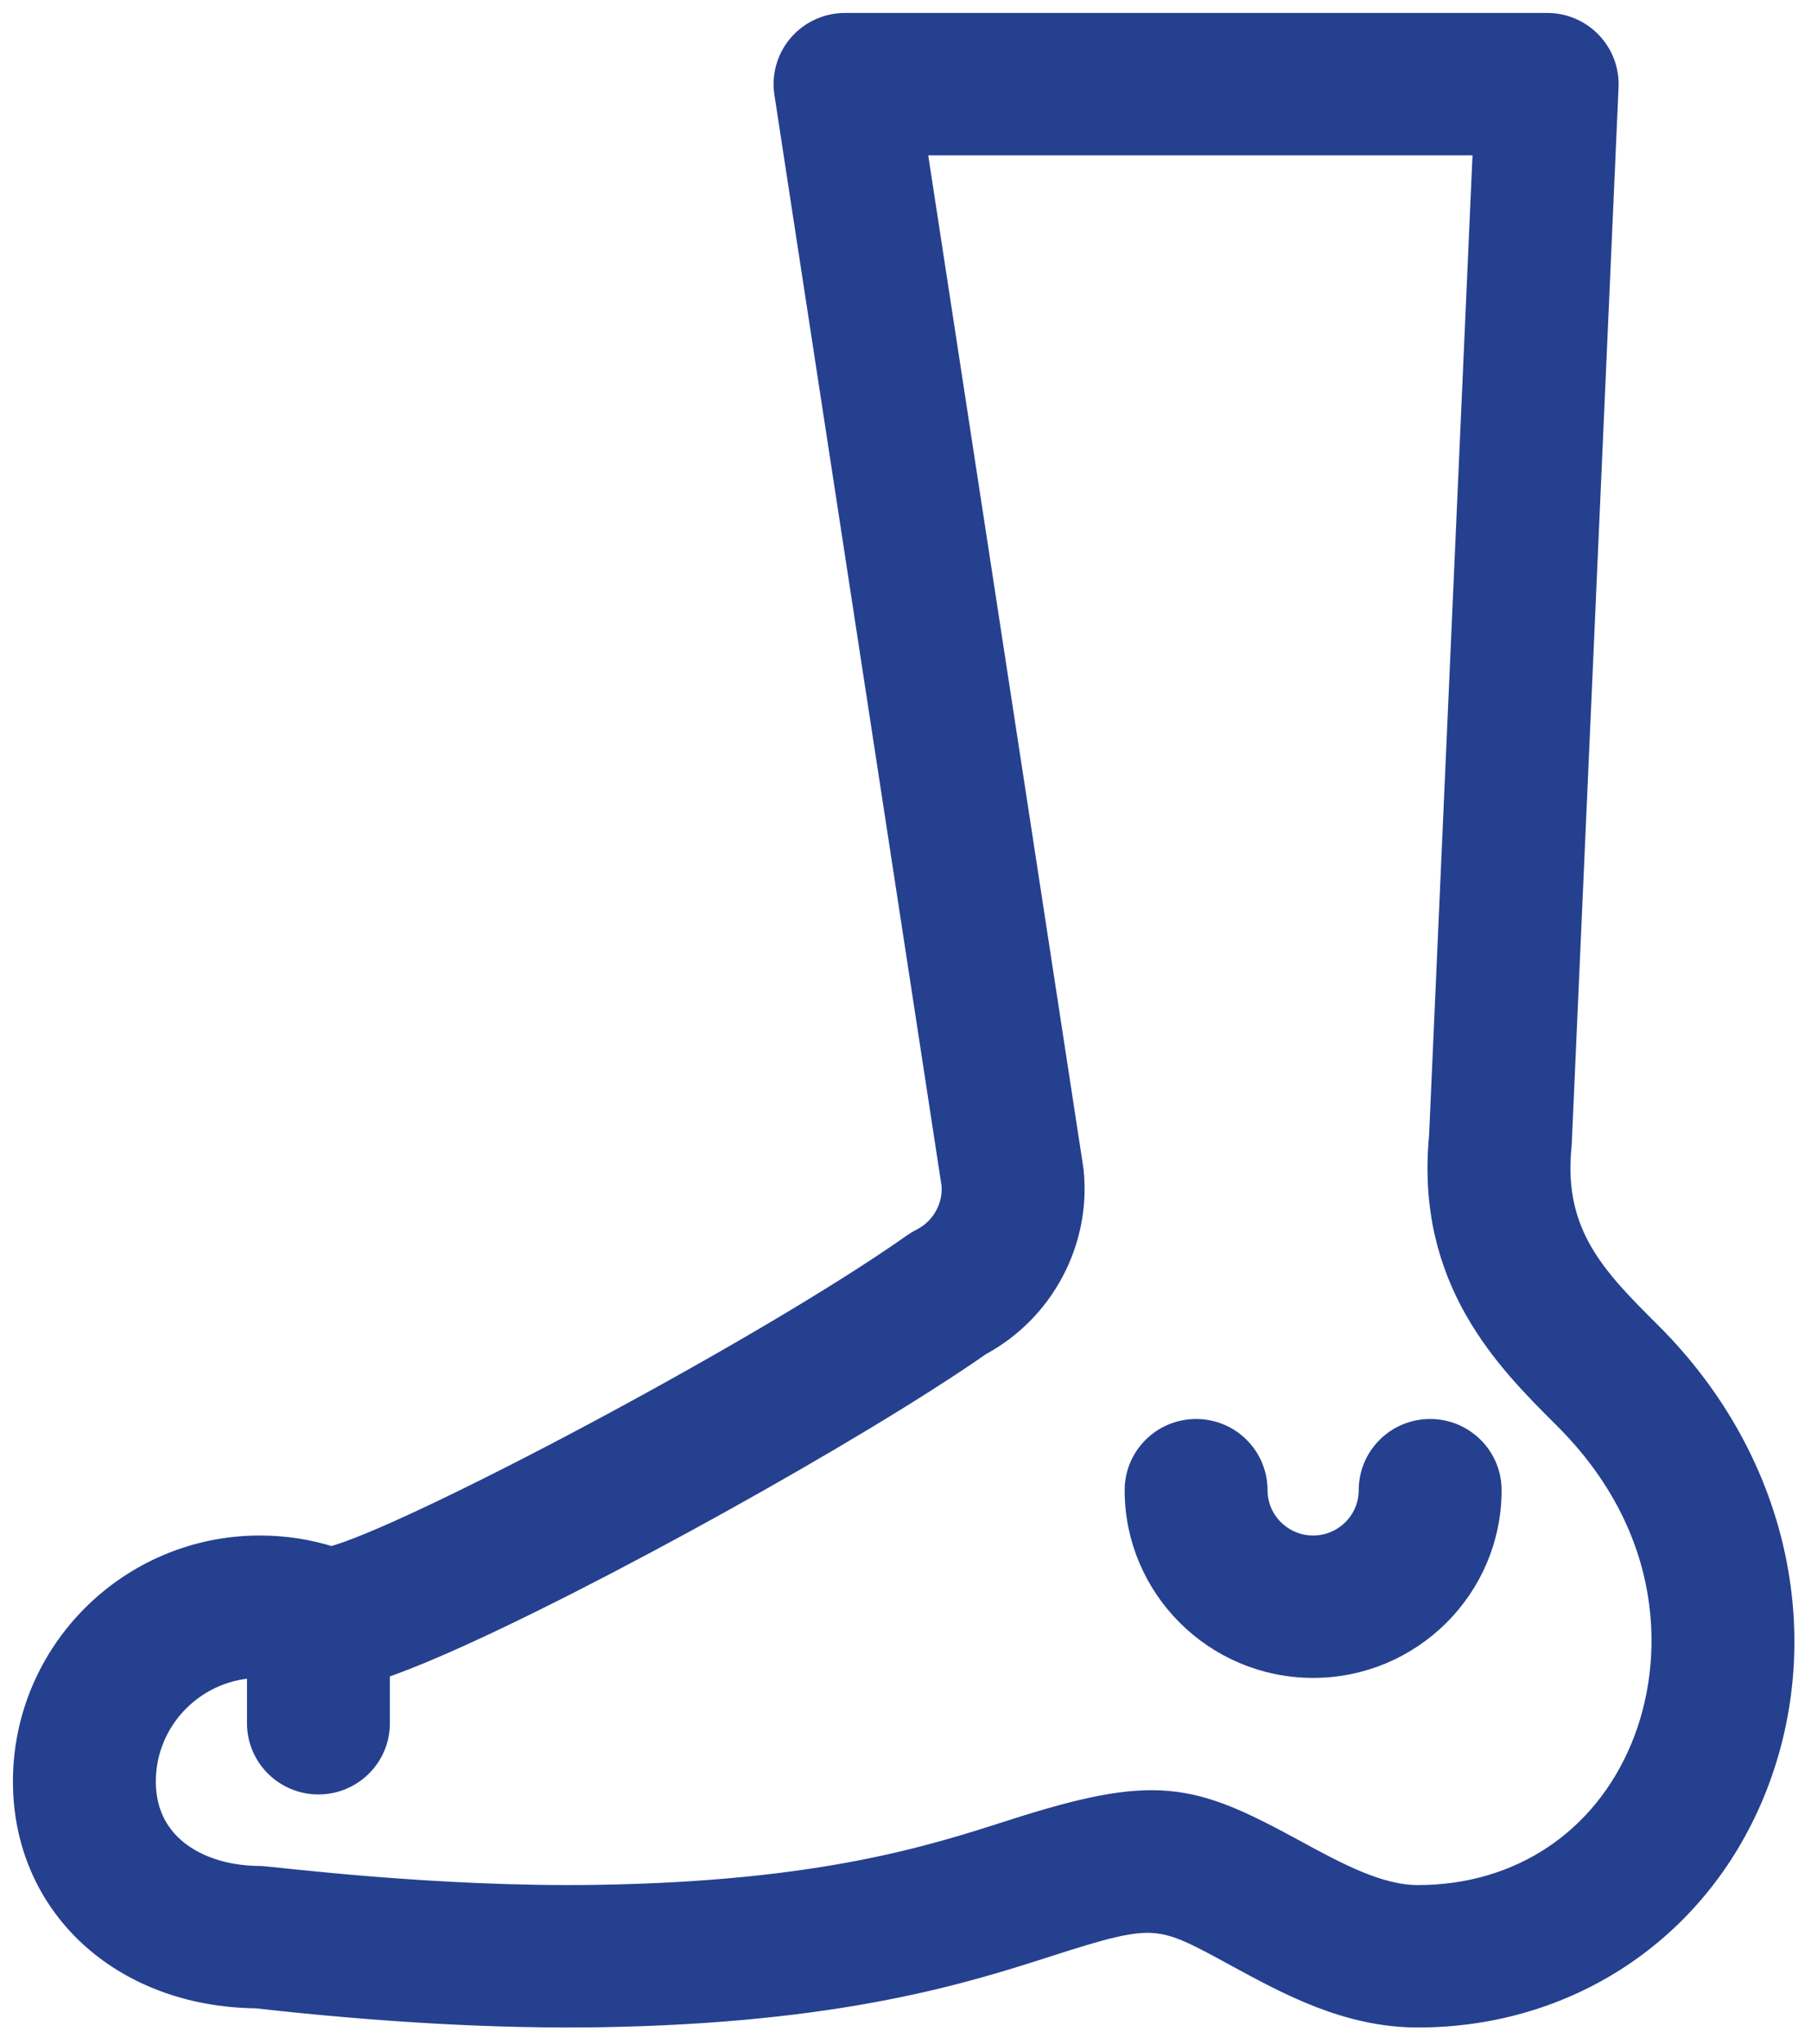 <?xml version="1.0" encoding="UTF-8"?>
<svg width="70px" height="79px" viewBox="0 0 70 79" version="1.1" xmlns="http://www.w3.org/2000/svg" xmlns:xlink="http://www.w3.org/1999/xlink">
    <!-- Generator: Sketch 54.1 (76490) - https://sketchapp.com -->
    <title>icon-foot</title>
    <desc>Created with Sketch.</desc>
    <g id="Designs" stroke="none" stroke-width="1" fill="none" fill-rule="evenodd">
        <g id="Desktop---Products---The-Richie-Brace" transform="translate(-961, -933)" fill="#25408F" stroke="#25408F">
            <g id="Benefits" transform="translate(0, 886)">
                <g id="icon-foot" transform="translate(962, 48)">
                    <g id="Group-3" transform="translate(0, 0)">
                        <path d="M40.389,44.279 C40.386,44.24 40.38,44.201 40.374,44.163 L34.296,4.503 L56.439,4.503 L54.737,42.916 C54.208,48.442 57.281,51.502 59.527,53.738 C63.871,58.062 63.921,63.203 62.519,66.573 C61.014,70.188 57.757,72.347 53.803,72.347 C52.266,72.347 50.618,71.45 49.025,70.584 C45.008,68.397 43.714,68.026 38.109,69.828 C34.998,70.827 30.738,72.196 22.127,72.337 C15.71,72.443 9.412,71.608 9.047,71.608 C6.796,71.608 4.523,70.444 4.523,67.844 C4.523,65.361 6.553,63.341 9.047,63.341 L9.047,65.593 C9.047,66.836 10.06,67.844 11.308,67.844 C12.557,67.844 13.57,66.836 13.57,65.593 L13.57,63.424 C14.212,63.214 14.994,62.908 15.972,62.482 C21.707,59.983 32.157,54.18 36.854,50.898 C39.245,49.616 40.661,46.979 40.389,44.279 M34.656,46.962 C34.555,47.012 34.458,47.07 34.366,47.135 C28.433,51.318 14.657,58.564 11.803,59.264 C10.914,58.981 9.989,58.838 9.047,58.838 C4.059,58.838 -6.03104213e-05,62.878 -6.03104213e-05,67.844 C-6.03104213e-05,72.593 3.74,76.052 8.912,76.11 C13.808,76.659 18.278,76.904 22.201,76.84 C31.487,76.688 36.308,75.138 39.499,74.113 C43.693,72.764 43.838,72.893 46.855,74.535 C48.85,75.62 51.11,76.85 53.803,76.85 C59.562,76.85 64.502,73.572 66.698,68.296 C69.062,62.613 67.851,55.656 62.725,50.554 C60.671,48.509 58.898,46.744 59.244,43.298 C59.248,43.257 59.251,43.215 59.253,43.174 L61.062,2.35 C61.089,1.737 60.863,1.139 60.436,0.695 C60.01,0.251 59.42,-4.50292398e-05 58.803,-4.50292398e-05 L31.663,-4.50292398e-05 C31.004,-4.50292398e-05 30.377,0.287 29.947,0.784 C29.518,1.282 29.328,1.942 29.427,2.591 L35.892,44.775 C35.963,45.678 35.471,46.552 34.656,46.962" id="Fill-1"></path>
                    </g>
                    <path d="M49.756,63.341 C53.497,63.341 56.541,60.311 56.541,56.587 C56.541,55.343 55.528,54.335 54.279,54.335 C53.03,54.335 52.018,55.343 52.018,56.587 C52.018,57.828 51.003,58.838 49.756,58.838 C48.509,58.838 47.494,57.828 47.494,56.587 C47.494,55.343 46.482,54.335 45.233,54.335 C43.984,54.335 42.971,55.343 42.971,56.587 C42.971,60.311 46.015,63.341 49.756,63.341" id="Fill-4"></path>
                </g>
            </g>
        </g>
    </g>
</svg>